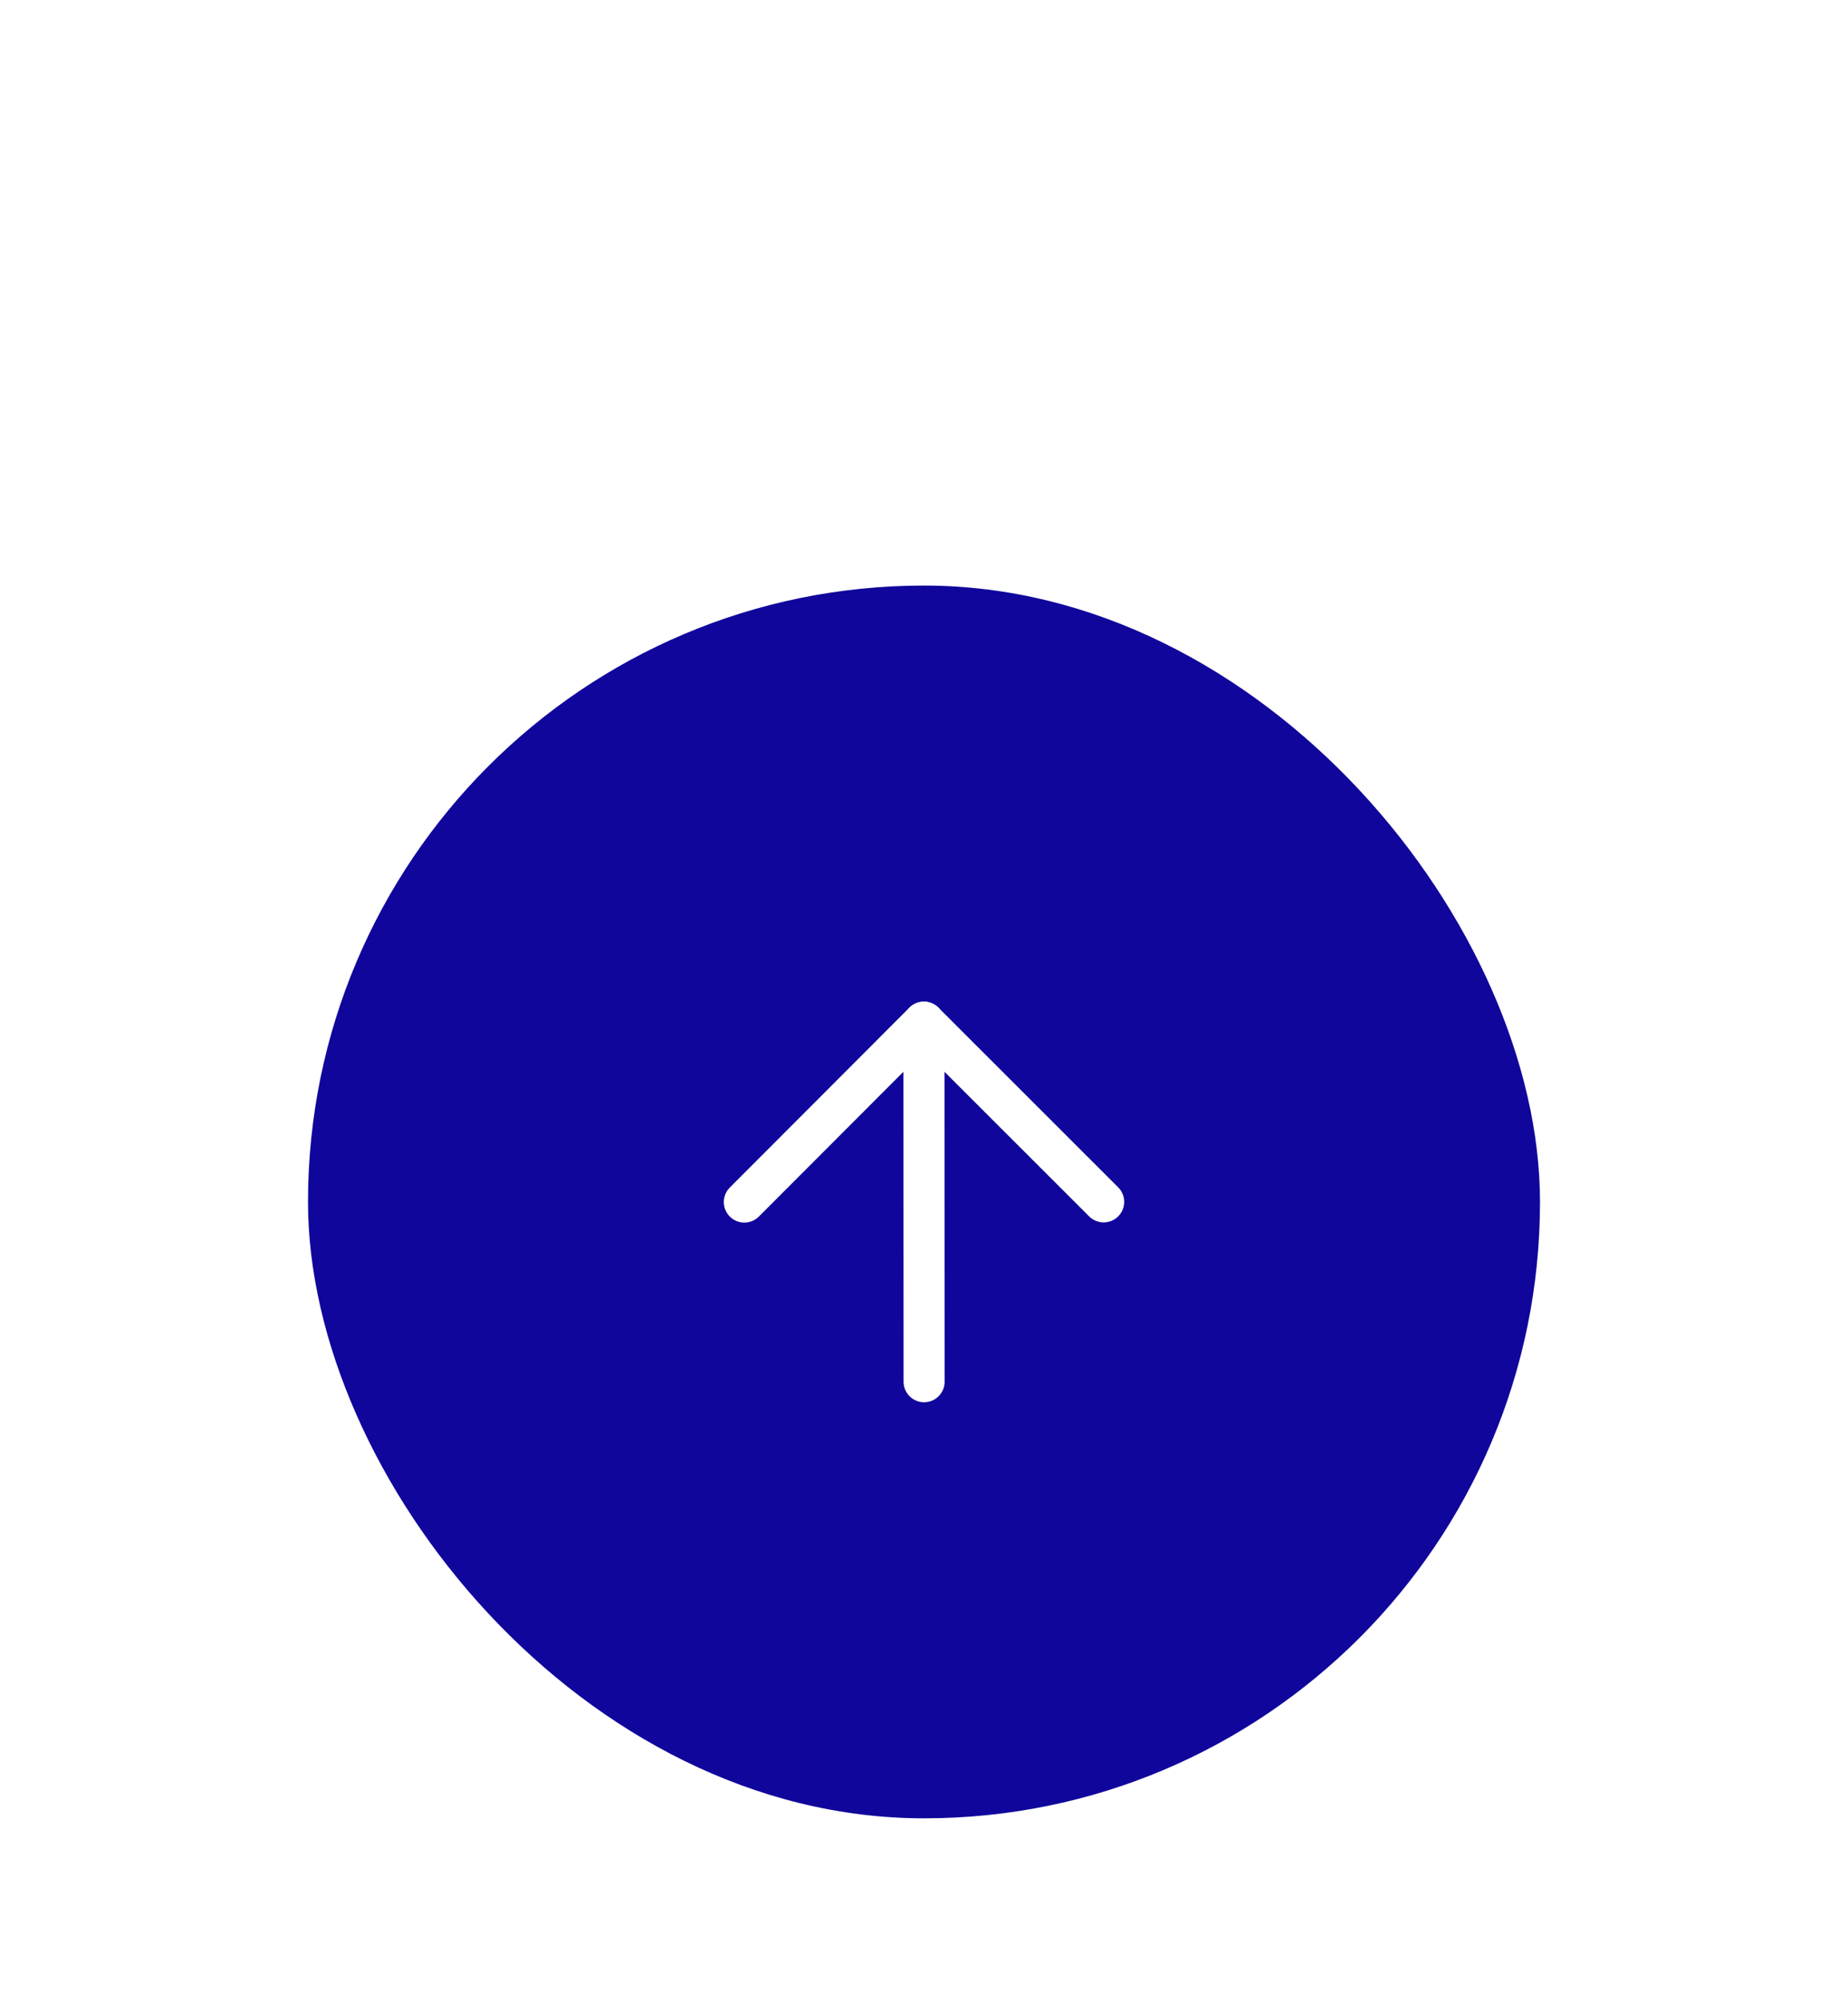 <svg width="60" height="65" viewBox="0 0 60 65" fill="none" xmlns="http://www.w3.org/2000/svg">
<g filter="url(#filter0_dd_1057_35663)">
<rect x="10" y="8" width="40" height="40" rx="20" fill="#10069B"/>
<path d="M30.003 33.833L29.998 22.167" stroke="white" stroke-width="1.333" stroke-linecap="round" stroke-linejoin="round"/>
<path d="M35.833 27.997L29.997 22.167L24.167 28.003" stroke="white" stroke-width="1.333" stroke-linecap="round" stroke-linejoin="round"/>
</g>
<defs>
<filter id="filter0_dd_1057_35663" x="0" y="5" width="60" height="60" filterUnits="userSpaceOnUse" color-interpolation-filters="sRGB">
<feFlood flood-opacity="0" result="BackgroundImageFix"/>
<feColorMatrix in="SourceAlpha" type="matrix" values="0 0 0 0 0 0 0 0 0 0 0 0 0 0 0 0 0 0 127 0" result="hardAlpha"/>
<feMorphology radius="1" operator="erode" in="SourceAlpha" result="effect1_dropShadow_1057_35663"/>
<feOffset dy="7"/>
<feGaussianBlur stdDeviation="5.5"/>
<feComposite in2="hardAlpha" operator="out"/>
<feColorMatrix type="matrix" values="0 0 0 0 0.425 0 0 0 0 0.425 0 0 0 0 0.425 0 0 0 0.37 0"/>
<feBlend mode="normal" in2="BackgroundImageFix" result="effect1_dropShadow_1057_35663"/>
<feColorMatrix in="SourceAlpha" type="matrix" values="0 0 0 0 0 0 0 0 0 0 0 0 0 0 0 0 0 0 127 0" result="hardAlpha"/>
<feMorphology radius="7" operator="erode" in="SourceAlpha" result="effect2_dropShadow_1057_35663"/>
<feOffset dy="4"/>
<feGaussianBlur stdDeviation="3.2"/>
<feComposite in2="hardAlpha" operator="out"/>
<feColorMatrix type="matrix" values="0 0 0 0 0.425 0 0 0 0 0.425 0 0 0 0 0.425 0 0 0 0.51 0"/>
<feBlend mode="normal" in2="effect1_dropShadow_1057_35663" result="effect2_dropShadow_1057_35663"/>
<feBlend mode="normal" in="SourceGraphic" in2="effect2_dropShadow_1057_35663" result="shape"/>
</filter>
</defs>
</svg>
